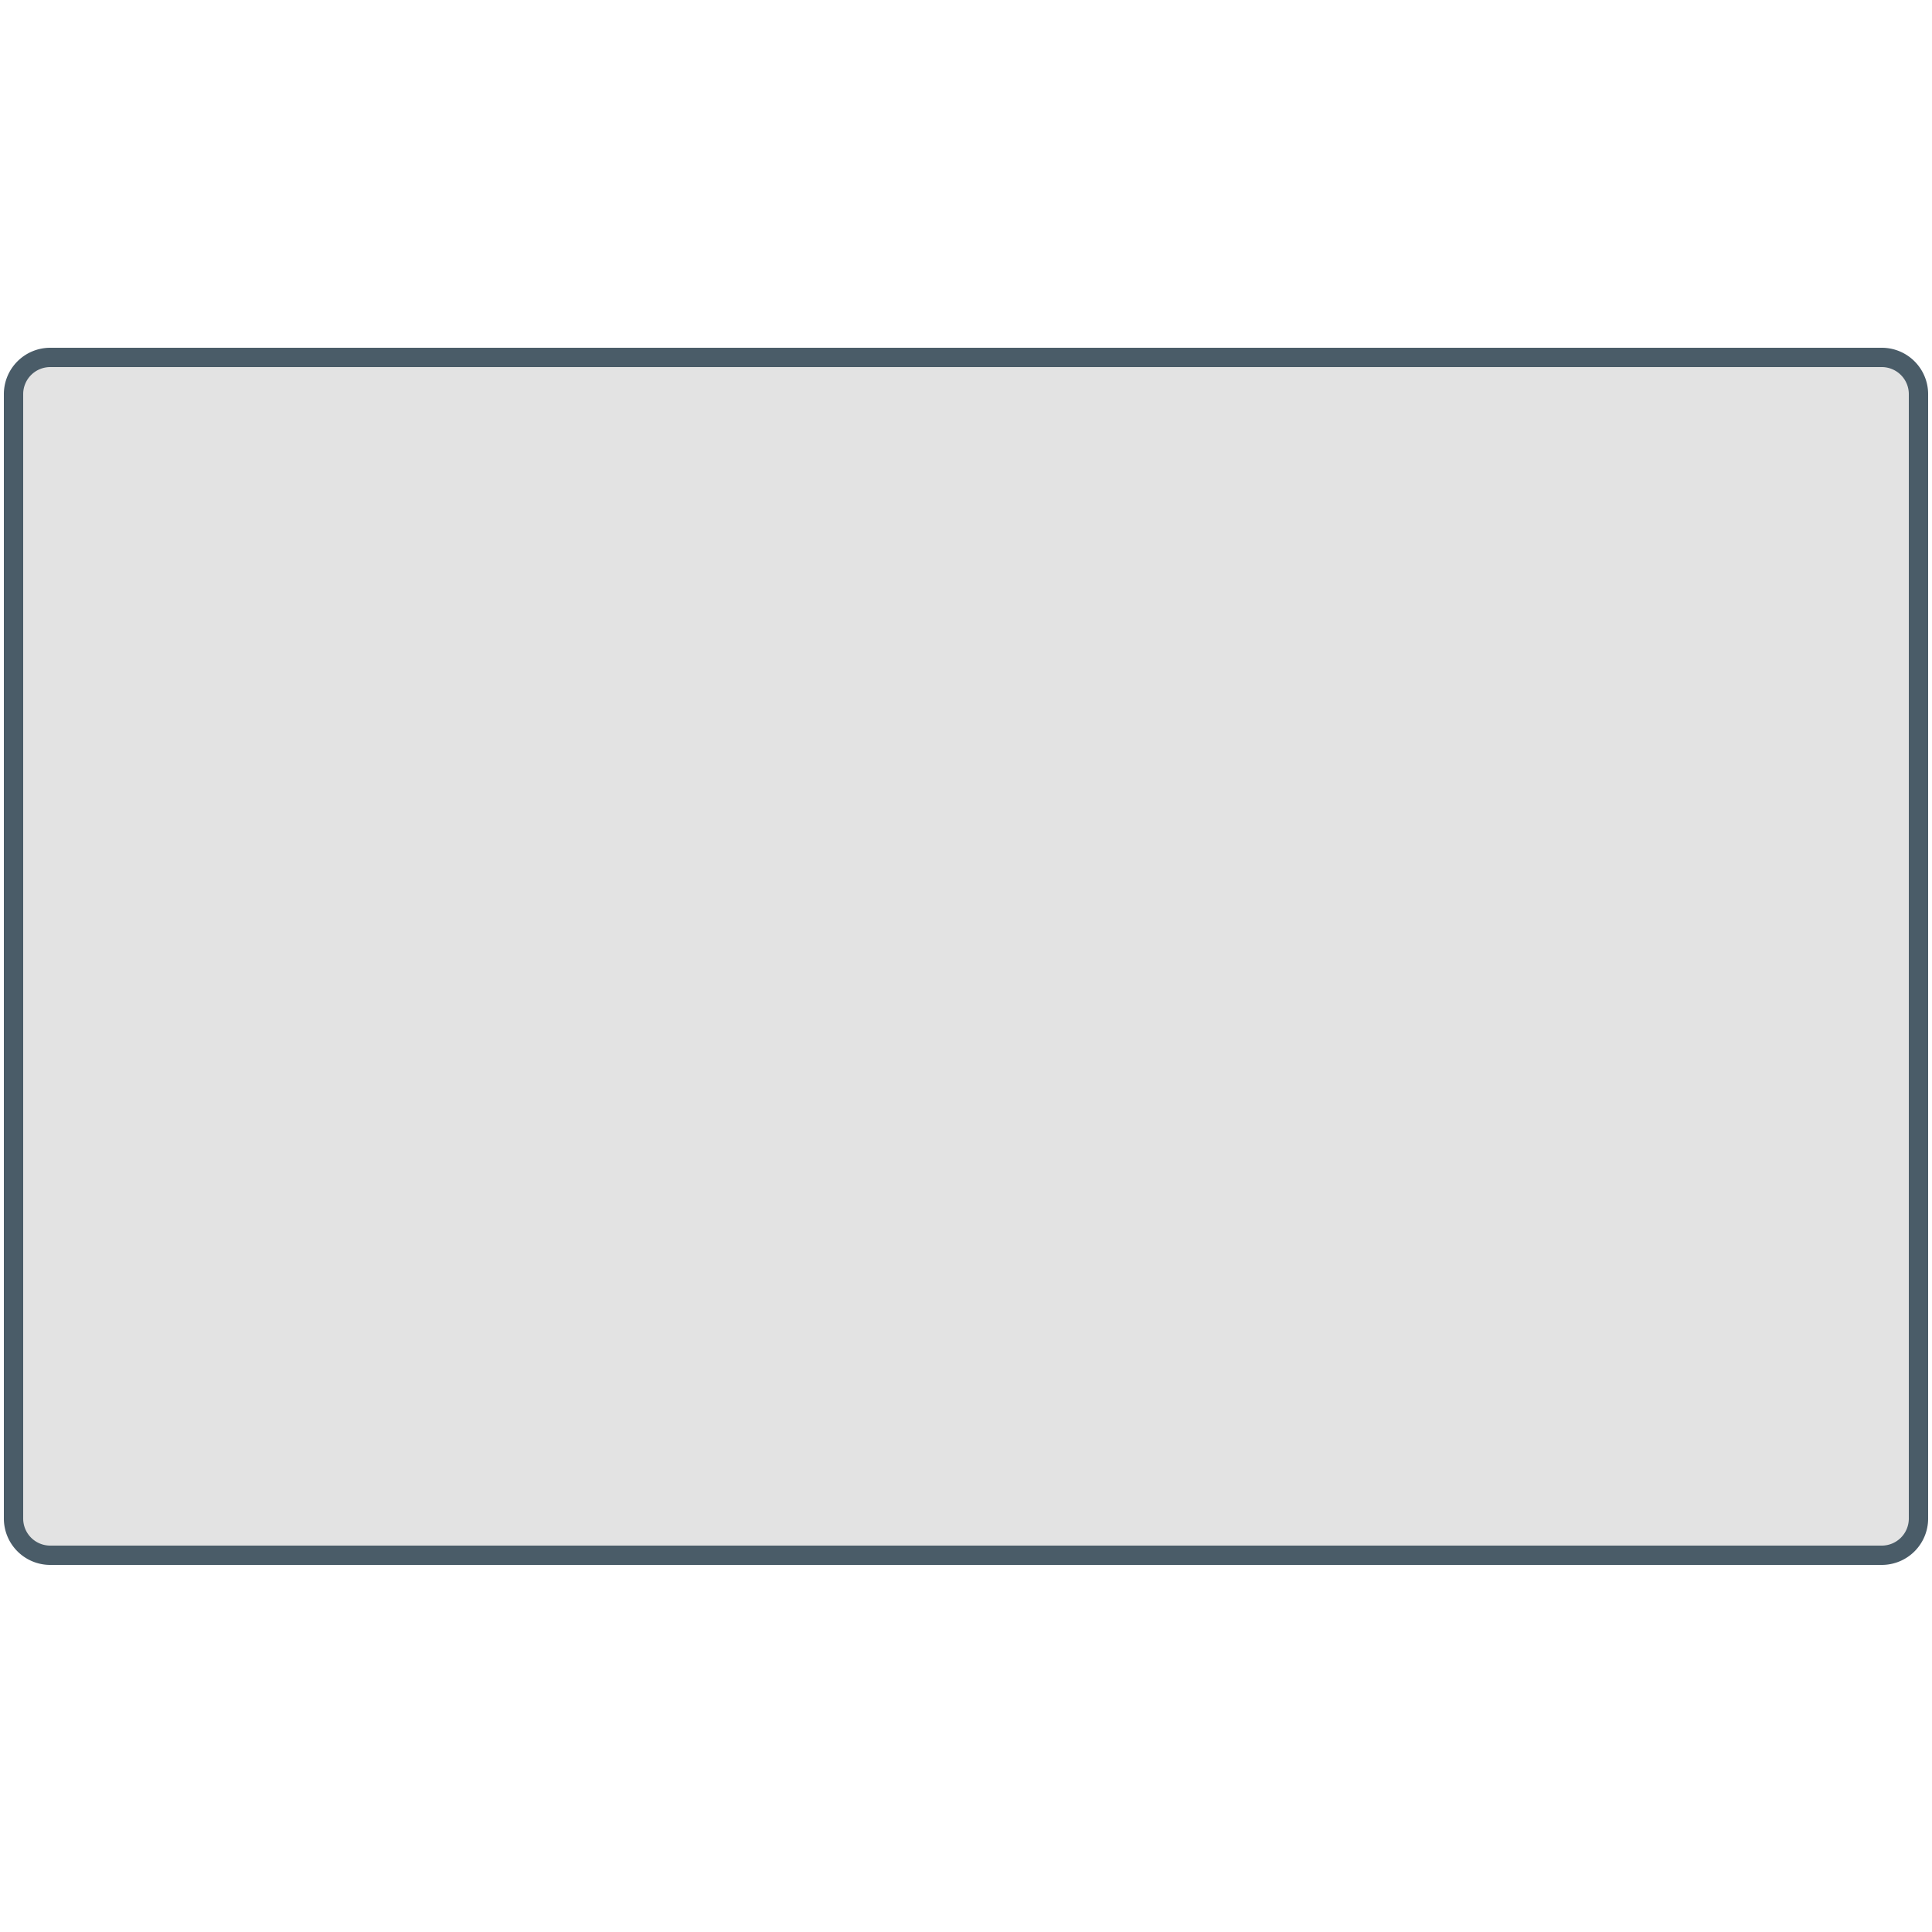 <svg id="Calque_1" data-name="Calque 1" xmlns="http://www.w3.org/2000/svg" viewBox="0 0 500 500"><defs><style>.cls-1{fill:#e3e3e3;}.cls-2{fill:#4a5c68;}</style></defs><title>rectangle-arrondi copie</title><rect class="cls-1" x="3.5" y="92.5" width="493" height="310" rx="9.5"/><path class="cls-2" d="M487,95a7,7,0,0,1,7,7V393a7,7,0,0,1-7,7H13a7,7,0,0,1-7-7V102a7,7,0,0,1,7-7H487m0-5H13A12,12,0,0,0,1,102V393a12,12,0,0,0,12,12H487a12,12,0,0,0,12-12V102a12,12,0,0,0-12-12Z"/></svg>